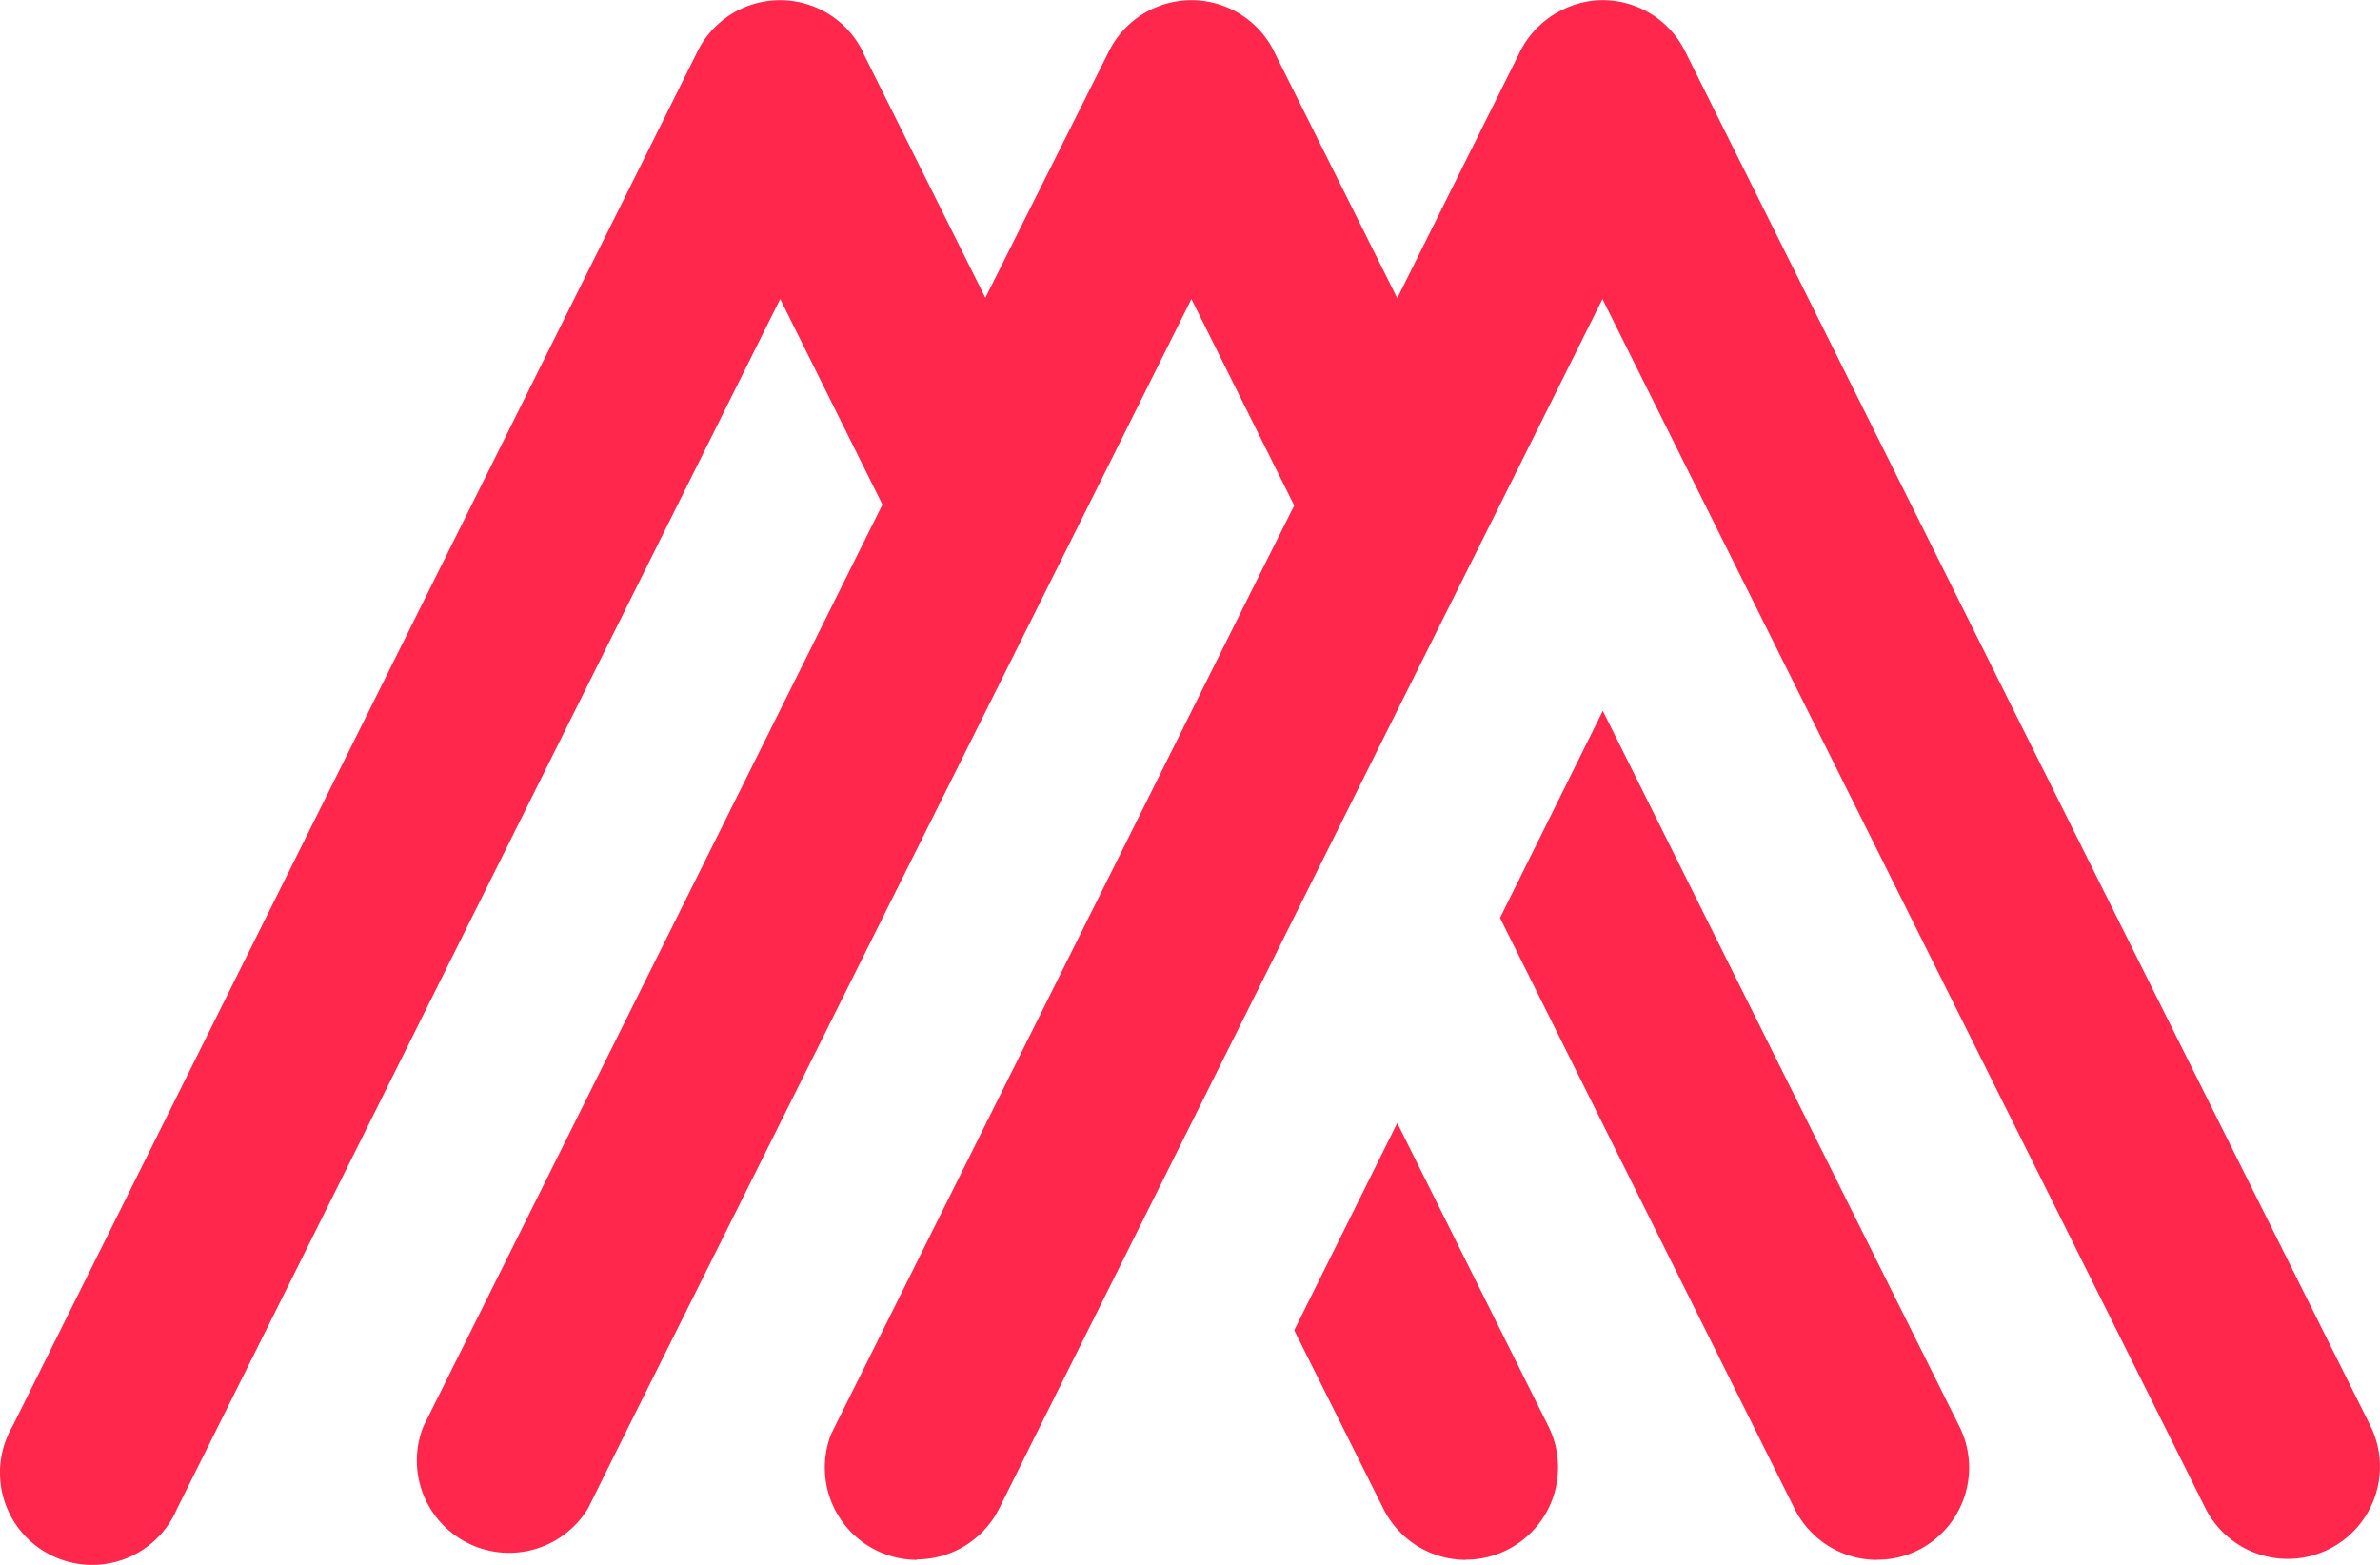 <svg xmlns="http://www.w3.org/2000/svg" width="36.499" height="24" viewBox="0 0 36.499 24"><path d="M14.033,23.921a1.415,1.415,0,0,1-1.316-1.927L19.4,8.588h0l.42-.837L18.243,4.584l-1.366,2.74h0L9.614,21.873h0L9,23.111l-.009.019a1.415,1.415,0,0,1-2.525-1.257L13.505,7.737,11.937,4.584,2.688,23.135A1.414,1.414,0,1,1,.163,21.874L10.65.825A1.414,1.414,0,0,1,13.2.783V.791h0l1.883,3.774L16.979.783a1.414,1.414,0,0,1,2.549.04L21.4,4.571,23.265.827A1.421,1.421,0,0,1,23.929.15,1.4,1.4,0,0,1,24.547,0a1.414,1.414,0,0,1,1.266.783h0L36.322,21.861a1.414,1.414,0,1,1-2.532,1.261L24.547,4.584l-1.365,2.74h0l-7.26,14.549h0l-.627,1.26a1.415,1.415,0,0,1-1.262.781Zm14.727,0h0a1.413,1.413,0,0,1-1.266-.783l-4.518-9.063L24.552,10.9l5.468,10.974a1.415,1.415,0,0,1-.635,1.9,1.4,1.4,0,0,1-.627.145Zm-6.306,0h0a1.414,1.414,0,0,1-1.266-.783L19.82,20.4,21.4,17.222l2.318,4.651a1.415,1.415,0,0,1-1.265,2.045Z" transform="translate(0.028 0.002)" fill="#ff274b"/></svg>